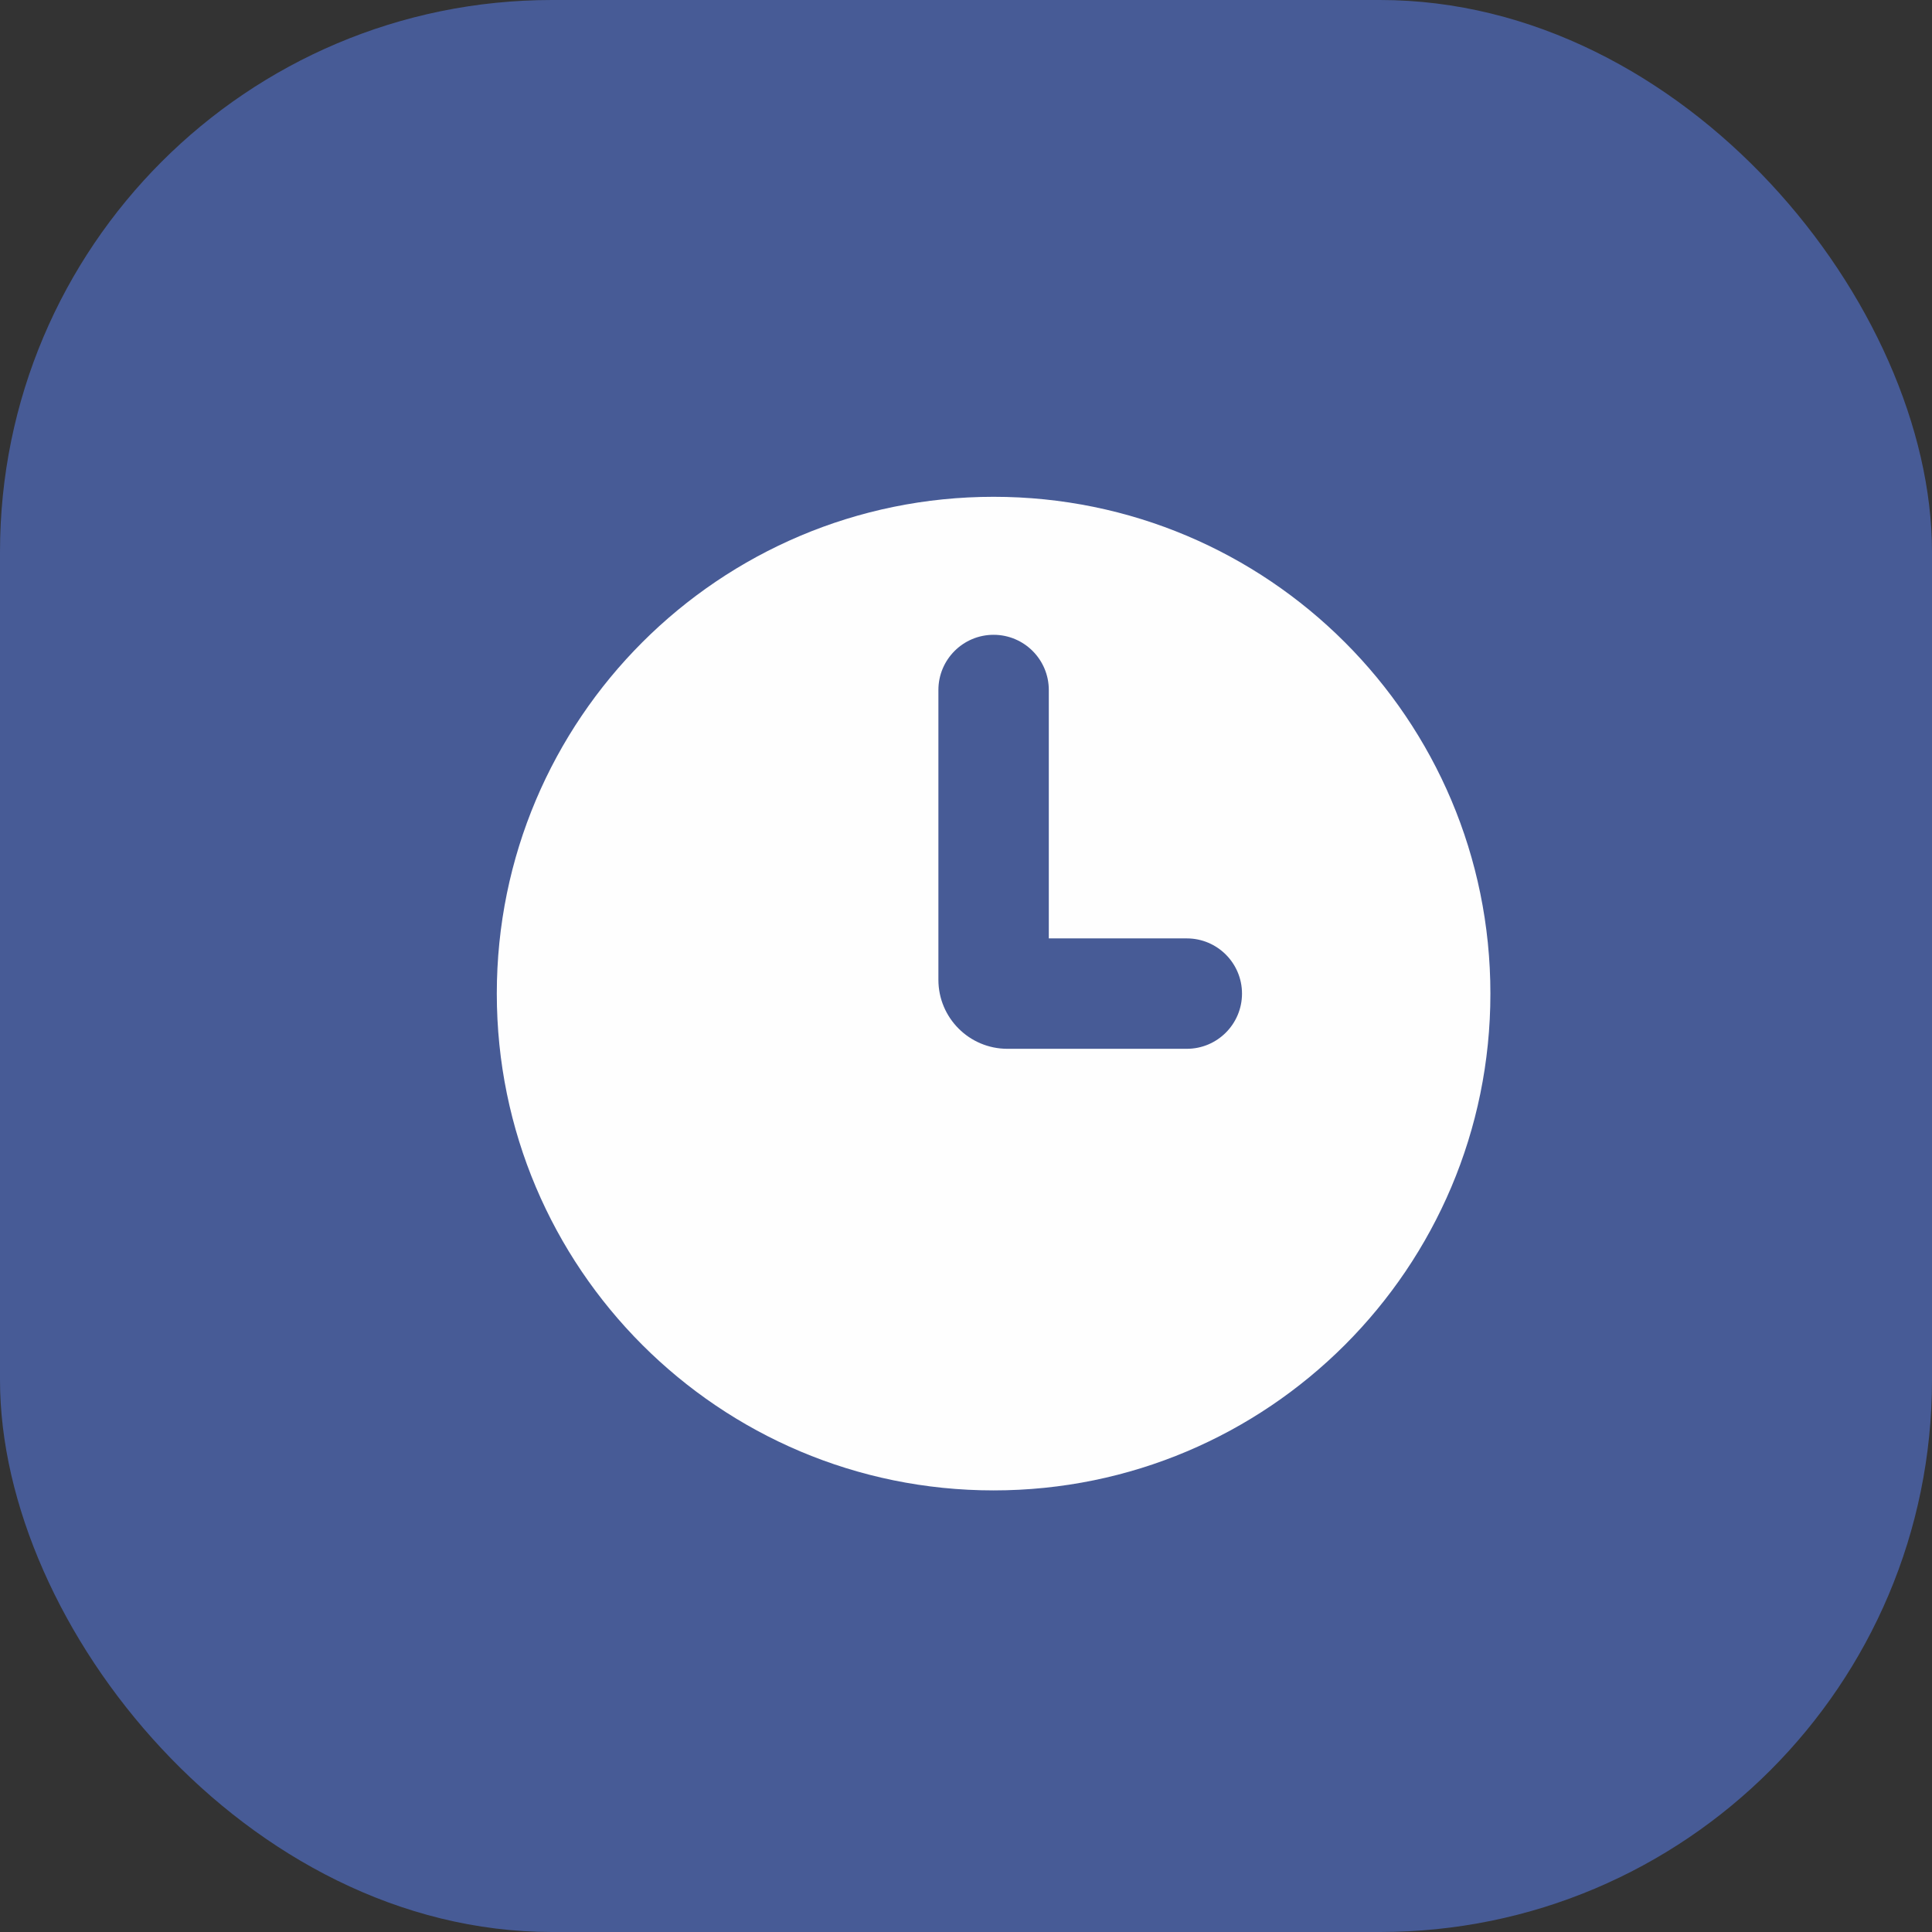 <svg xmlns="http://www.w3.org/2000/svg" width="35" height="35" viewBox="0 0 35 35" fill="none"><rect x="0" y="0" width="35" height="35" fill="#333333" stroke="none"/><rect width="35" height="35" rx="10" fill="#475B96"></rect><path fill-rule="evenodd" clip-rule="evenodd" d="M18 27C22.971 27 27 22.971 27 18C27 13.029 22.971 9 18 9C13.029 9 9 13.029 9 18C9 22.971 13.029 27 18 27ZM19 12.5C19 11.948 18.552 11.5 18 11.5C17.448 11.5 17 11.948 17 12.5V17.75C17 18.44 17.56 19 18.25 19H21.5C22.052 19 22.5 18.552 22.5 18C22.5 17.448 22.052 17 21.5 17H19V12.5Z" fill="#FEFEFE"></path></svg>